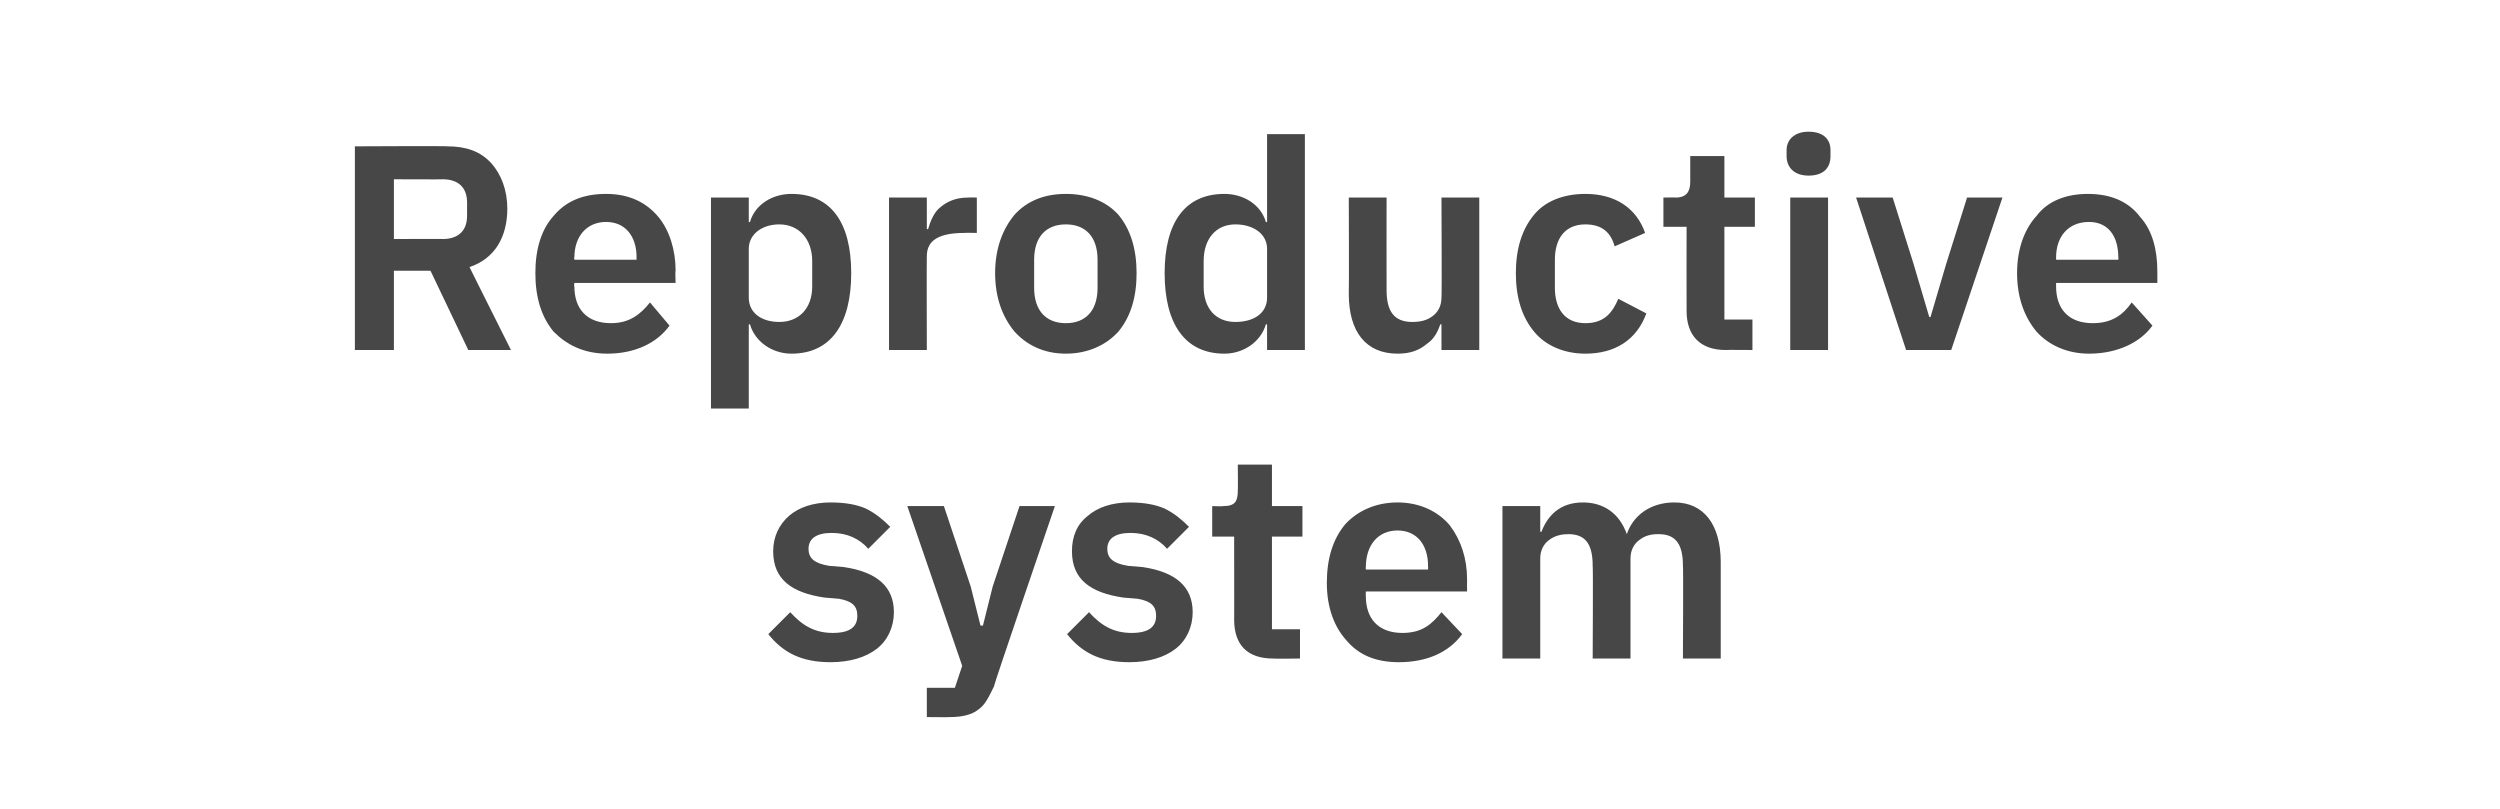 <?xml version="1.0" standalone="no"?><!DOCTYPE svg PUBLIC "-//W3C//DTD SVG 1.1//EN" "http://www.w3.org/Graphics/SVG/1.1/DTD/svg11.dtd"><svg xmlns="http://www.w3.org/2000/svg" version="1.1" width="205px" height="66.3px" viewBox="0 -10 205 66.3" style="top:-10px">  <desc>Reproductive system</desc>  <defs/>  <g id="Polygon171168">    <path d="M 71.9 43.2 C 72.8 42.5 73.3 41.4 73.3 40.2 C 73.3 38.1 71.9 36.9 69.2 36.5 C 69.2 36.5 68 36.4 68 36.4 C 66.8 36.2 66.3 35.8 66.3 35 C 66.3 34.2 66.9 33.7 68.2 33.7 C 69.5 33.7 70.5 34.2 71.2 35 C 71.2 35 73 33.2 73 33.2 C 72.4 32.6 71.8 32.1 71 31.7 C 70.3 31.4 69.4 31.2 68.1 31.2 C 66.7 31.2 65.5 31.6 64.7 32.3 C 63.9 33 63.4 34 63.4 35.2 C 63.4 37.5 64.9 38.6 67.6 39 C 67.6 39 68.8 39.1 68.8 39.1 C 69.9 39.3 70.3 39.7 70.3 40.5 C 70.3 41.4 69.7 41.9 68.3 41.9 C 66.8 41.9 65.8 41.3 64.8 40.2 C 64.8 40.2 63 42 63 42 C 64.2 43.5 65.7 44.3 68.1 44.3 C 69.7 44.3 71 43.9 71.9 43.2 Z M 81.4 38.1 L 80.6 41.3 L 80.4 41.3 L 79.6 38.1 L 77.4 31.5 L 74.4 31.5 L 78.9 44.6 L 78.3 46.4 L 76 46.4 L 76 48.8 C 76 48.8 77.88 48.82 77.9 48.8 C 78.9 48.8 79.7 48.6 80.2 48.2 C 80.8 47.8 81.1 47.1 81.5 46.3 C 81.45 46.26 86.5 31.5 86.5 31.5 L 83.6 31.5 L 81.4 38.1 Z M 96.4 43.2 C 97.3 42.5 97.8 41.4 97.8 40.2 C 97.8 38.1 96.4 36.9 93.7 36.5 C 93.7 36.5 92.5 36.4 92.5 36.4 C 91.3 36.2 90.8 35.8 90.8 35 C 90.8 34.2 91.4 33.7 92.7 33.7 C 94 33.7 95 34.2 95.7 35 C 95.7 35 97.5 33.2 97.5 33.2 C 96.9 32.6 96.3 32.1 95.5 31.7 C 94.8 31.4 93.9 31.2 92.6 31.2 C 91.2 31.2 90 31.6 89.2 32.3 C 88.3 33 87.9 34 87.9 35.2 C 87.9 37.5 89.4 38.6 92.1 39 C 92.1 39 93.3 39.1 93.3 39.1 C 94.4 39.3 94.8 39.7 94.8 40.5 C 94.8 41.4 94.2 41.9 92.8 41.9 C 91.3 41.9 90.3 41.3 89.3 40.2 C 89.3 40.2 87.5 42 87.5 42 C 88.7 43.5 90.2 44.3 92.6 44.3 C 94.2 44.3 95.5 43.9 96.4 43.2 Z M 106.6 44 L 106.6 41.6 L 104.3 41.6 L 104.3 34 L 106.8 34 L 106.8 31.5 L 104.3 31.5 L 104.3 28.1 L 101.5 28.1 C 101.5 28.1 101.52 30.24 101.5 30.2 C 101.5 31.1 101.3 31.5 100.3 31.5 C 100.32 31.53 99.4 31.5 99.4 31.5 L 99.4 34 L 101.2 34 C 101.2 34 101.21 40.85 101.2 40.8 C 101.2 42.9 102.3 44 104.4 44 C 104.44 44.03 106.6 44 106.6 44 Z M 119.9 42 C 119.9 42 118.2 40.2 118.2 40.2 C 117.4 41.2 116.6 41.9 115 41.9 C 113 41.9 112 40.7 112 38.9 C 111.98 38.86 112 38.5 112 38.5 L 120.3 38.5 C 120.3 38.5 120.29 37.54 120.3 37.5 C 120.3 35.8 119.8 34.3 118.9 33.1 C 118 32 116.5 31.2 114.6 31.2 C 112.8 31.2 111.3 31.9 110.3 33 C 109.3 34.2 108.8 35.8 108.8 37.8 C 108.8 39.8 109.4 41.4 110.4 42.5 C 111.4 43.7 112.8 44.3 114.7 44.3 C 117 44.3 118.8 43.5 119.9 42 Z M 117.1 36.4 C 117.11 36.44 117.1 36.7 117.1 36.7 L 112 36.7 C 112 36.7 111.98 36.47 112 36.5 C 112 34.7 113 33.5 114.6 33.5 C 116.2 33.5 117.1 34.7 117.1 36.4 Z M 126.3 44 C 126.3 44 126.3 35.77 126.3 35.8 C 126.3 35.1 126.6 34.6 127 34.3 C 127.5 33.9 128.1 33.8 128.6 33.8 C 130 33.8 130.6 34.6 130.6 36.4 C 130.64 36.44 130.6 44 130.6 44 L 133.7 44 C 133.7 44 133.7 35.77 133.7 35.8 C 133.7 35.1 134 34.6 134.4 34.3 C 134.9 33.9 135.4 33.8 136 33.8 C 137.4 33.8 138 34.6 138 36.4 C 138.04 36.44 138 44 138 44 L 141.1 44 C 141.1 44 141.1 36.13 141.1 36.1 C 141.1 33 139.7 31.2 137.3 31.2 C 135.3 31.2 133.9 32.3 133.4 33.8 C 133.4 33.8 133.4 33.8 133.4 33.8 C 132.8 32.1 131.5 31.2 129.8 31.2 C 127.9 31.2 126.9 32.3 126.4 33.6 C 126.42 33.62 126.3 33.6 126.3 33.6 L 126.3 31.5 L 123.2 31.5 L 123.2 44 L 126.3 44 Z " stroke="none" fill="#474747"/>  </g>  <g id="Polygon171167">    <path d="M 32.3 12.2 L 35.3 12.2 L 38.4 18.7 L 41.9 18.7 C 41.9 18.7 38.48 11.88 38.5 11.9 C 40.6 11.2 41.6 9.4 41.6 7.1 C 41.6 5.6 41.1 4.3 40.3 3.4 C 39.4 2.4 38.2 2 36.7 2 C 36.66 1.96 29.1 2 29.1 2 L 29.1 18.7 L 32.3 18.7 L 32.3 12.2 Z M 32.3 9.6 L 32.3 4.7 C 32.3 4.7 36.35 4.72 36.3 4.7 C 37.6 4.7 38.3 5.4 38.3 6.6 C 38.3 6.6 38.3 7.7 38.3 7.7 C 38.3 8.9 37.6 9.6 36.3 9.6 C 36.35 9.58 32.3 9.6 32.3 9.6 Z M 54.9 16.7 C 54.9 16.7 53.3 14.8 53.3 14.8 C 52.5 15.8 51.6 16.5 50.1 16.5 C 48.1 16.5 47.1 15.3 47.1 13.5 C 47.05 13.51 47.1 13.2 47.1 13.2 L 55.4 13.2 C 55.4 13.2 55.36 12.19 55.4 12.2 C 55.4 10.5 54.9 8.9 54 7.8 C 53 6.6 51.6 5.9 49.7 5.9 C 47.8 5.9 46.4 6.5 45.4 7.7 C 44.4 8.8 43.9 10.4 43.9 12.4 C 43.9 14.4 44.4 16 45.4 17.2 C 46.5 18.3 47.9 19 49.8 19 C 52.1 19 53.9 18.1 54.9 16.7 Z M 52.2 11.1 C 52.18 11.09 52.2 11.3 52.2 11.3 L 47.1 11.3 C 47.1 11.3 47.05 11.11 47.1 11.1 C 47.1 9.4 48.1 8.2 49.7 8.2 C 51.3 8.2 52.2 9.4 52.2 11.1 Z M 58.3 23.5 L 61.4 23.5 L 61.4 16.6 C 61.4 16.6 61.47 16.59 61.5 16.6 C 61.9 18 63.3 19 64.9 19 C 68.1 19 69.8 16.6 69.8 12.4 C 69.8 8.2 68.1 5.9 64.9 5.9 C 63.3 5.9 61.9 6.8 61.5 8.2 C 61.47 8.24 61.4 8.2 61.4 8.2 L 61.4 6.2 L 58.3 6.2 L 58.3 23.5 Z M 61.4 14.4 C 61.4 14.4 61.4 10.4 61.4 10.4 C 61.4 9.2 62.5 8.4 63.9 8.4 C 65.5 8.4 66.6 9.6 66.6 11.4 C 66.6 11.4 66.6 13.5 66.6 13.5 C 66.6 15.3 65.5 16.4 63.9 16.4 C 62.5 16.4 61.4 15.7 61.4 14.4 Z M 76 18.7 C 76 18.7 75.98 11.02 76 11 C 76 9.7 77 9.1 79.1 9.1 C 79.12 9.08 80.1 9.1 80.1 9.1 L 80.1 6.2 C 80.1 6.2 79.4 6.18 79.4 6.2 C 78.4 6.2 77.7 6.5 77.1 7 C 76.6 7.4 76.3 8.1 76.1 8.8 C 76.1 8.76 76 8.8 76 8.8 L 76 6.2 L 72.9 6.2 L 72.9 18.7 L 76 18.7 Z M 91.7 17.2 C 92.7 16 93.2 14.4 93.2 12.4 C 93.2 10.4 92.7 8.8 91.7 7.6 C 90.7 6.5 89.2 5.9 87.4 5.9 C 85.6 5.9 84.2 6.5 83.2 7.6 C 82.2 8.8 81.6 10.4 81.6 12.4 C 81.6 14.4 82.2 16 83.2 17.2 C 84.2 18.3 85.6 19 87.4 19 C 89.2 19 90.7 18.3 91.7 17.2 Z M 84.8 13.6 C 84.8 13.6 84.8 11.3 84.8 11.3 C 84.8 9.4 85.8 8.4 87.4 8.4 C 89 8.4 90 9.4 90 11.3 C 90 11.3 90 13.6 90 13.6 C 90 15.5 89 16.5 87.4 16.5 C 85.8 16.5 84.8 15.5 84.8 13.6 Z M 103.9 18.7 L 107 18.7 L 107 1 L 103.9 1 L 103.9 8.2 C 103.9 8.2 103.81 8.24 103.8 8.2 C 103.4 6.8 102 5.9 100.4 5.9 C 97.2 5.9 95.5 8.2 95.5 12.4 C 95.5 16.6 97.2 19 100.4 19 C 102 19 103.4 18 103.8 16.6 C 103.81 16.59 103.9 16.6 103.9 16.6 L 103.9 18.7 Z M 98.7 13.5 C 98.7 13.5 98.7 11.4 98.7 11.4 C 98.7 9.6 99.7 8.4 101.3 8.4 C 102.8 8.4 103.9 9.2 103.9 10.4 C 103.9 10.4 103.9 14.4 103.9 14.4 C 103.9 15.7 102.8 16.4 101.3 16.4 C 99.7 16.4 98.7 15.3 98.7 13.5 Z M 118.2 18.7 L 121.3 18.7 L 121.3 6.2 L 118.2 6.2 C 118.2 6.2 118.24 14.44 118.2 14.4 C 118.2 15.1 117.9 15.6 117.5 15.9 C 117 16.3 116.4 16.4 115.8 16.4 C 114.3 16.4 113.7 15.5 113.7 13.8 C 113.69 13.77 113.7 6.2 113.7 6.2 L 110.6 6.2 C 110.6 6.2 110.63 14.08 110.6 14.1 C 110.6 17.2 112 19 114.6 19 C 115.7 19 116.4 18.7 117 18.2 C 117.6 17.8 117.9 17.2 118.1 16.6 C 118.13 16.59 118.2 16.6 118.2 16.6 L 118.2 18.7 Z M 135 15.7 C 135 15.7 132.7 14.5 132.7 14.5 C 132.2 15.7 131.5 16.5 130 16.5 C 128.3 16.5 127.5 15.3 127.5 13.6 C 127.5 13.6 127.5 11.3 127.5 11.3 C 127.5 9.6 128.3 8.4 130 8.4 C 131.4 8.4 132.1 9.1 132.4 10.2 C 132.4 10.2 134.9 9.1 134.9 9.1 C 134.2 7.1 132.5 5.9 130 5.9 C 128.2 5.9 126.7 6.5 125.8 7.6 C 124.8 8.8 124.3 10.4 124.3 12.4 C 124.3 14.4 124.8 16 125.8 17.2 C 126.7 18.3 128.2 19 130 19 C 132.4 19 134.2 17.9 135 15.7 Z M 143.7 18.7 L 143.7 16.2 L 141.4 16.2 L 141.4 8.6 L 143.9 8.6 L 143.9 6.2 L 141.4 6.2 L 141.4 2.8 L 138.6 2.8 C 138.6 2.8 138.6 4.89 138.6 4.9 C 138.6 5.7 138.3 6.2 137.4 6.2 C 137.4 6.18 136.4 6.2 136.4 6.2 L 136.4 8.6 L 138.3 8.6 C 138.3 8.6 138.29 15.49 138.3 15.5 C 138.3 17.5 139.4 18.7 141.5 18.7 C 141.52 18.68 143.7 18.7 143.7 18.7 Z M 150.1 2.8 C 150.1 2.8 150.1 2.3 150.1 2.3 C 150.1 1.5 149.6 0.8 148.3 0.8 C 147.1 0.8 146.5 1.5 146.5 2.3 C 146.5 2.3 146.5 2.8 146.5 2.8 C 146.5 3.7 147.1 4.4 148.3 4.4 C 149.6 4.4 150.1 3.7 150.1 2.8 Z M 146.8 18.7 L 149.9 18.7 L 149.9 6.2 L 146.8 6.2 L 146.8 18.7 Z M 160 18.7 L 164.2 6.2 L 161.3 6.2 L 159.6 11.6 L 158.3 16 L 158.2 16 L 156.9 11.6 L 155.2 6.2 L 152.2 6.2 L 156.3 18.7 L 160 18.7 Z M 176.5 16.7 C 176.5 16.7 174.8 14.8 174.8 14.8 C 174.1 15.8 173.2 16.5 171.6 16.5 C 169.6 16.5 168.6 15.3 168.6 13.5 C 168.6 13.51 168.6 13.2 168.6 13.2 L 176.9 13.2 C 176.9 13.2 176.91 12.19 176.9 12.2 C 176.9 10.5 176.5 8.9 175.5 7.8 C 174.6 6.6 173.2 5.9 171.2 5.9 C 169.4 5.9 167.9 6.5 167 7.7 C 166 8.8 165.4 10.4 165.4 12.4 C 165.4 14.4 166 16 167 17.2 C 168 18.3 169.5 19 171.3 19 C 173.6 19 175.5 18.1 176.5 16.7 Z M 173.7 11.1 C 173.73 11.09 173.7 11.3 173.7 11.3 L 168.6 11.3 C 168.6 11.3 168.6 11.11 168.6 11.1 C 168.6 9.4 169.6 8.2 171.3 8.2 C 172.9 8.2 173.7 9.4 173.7 11.1 Z " stroke="none" fill="#474747"/>  </g></svg>